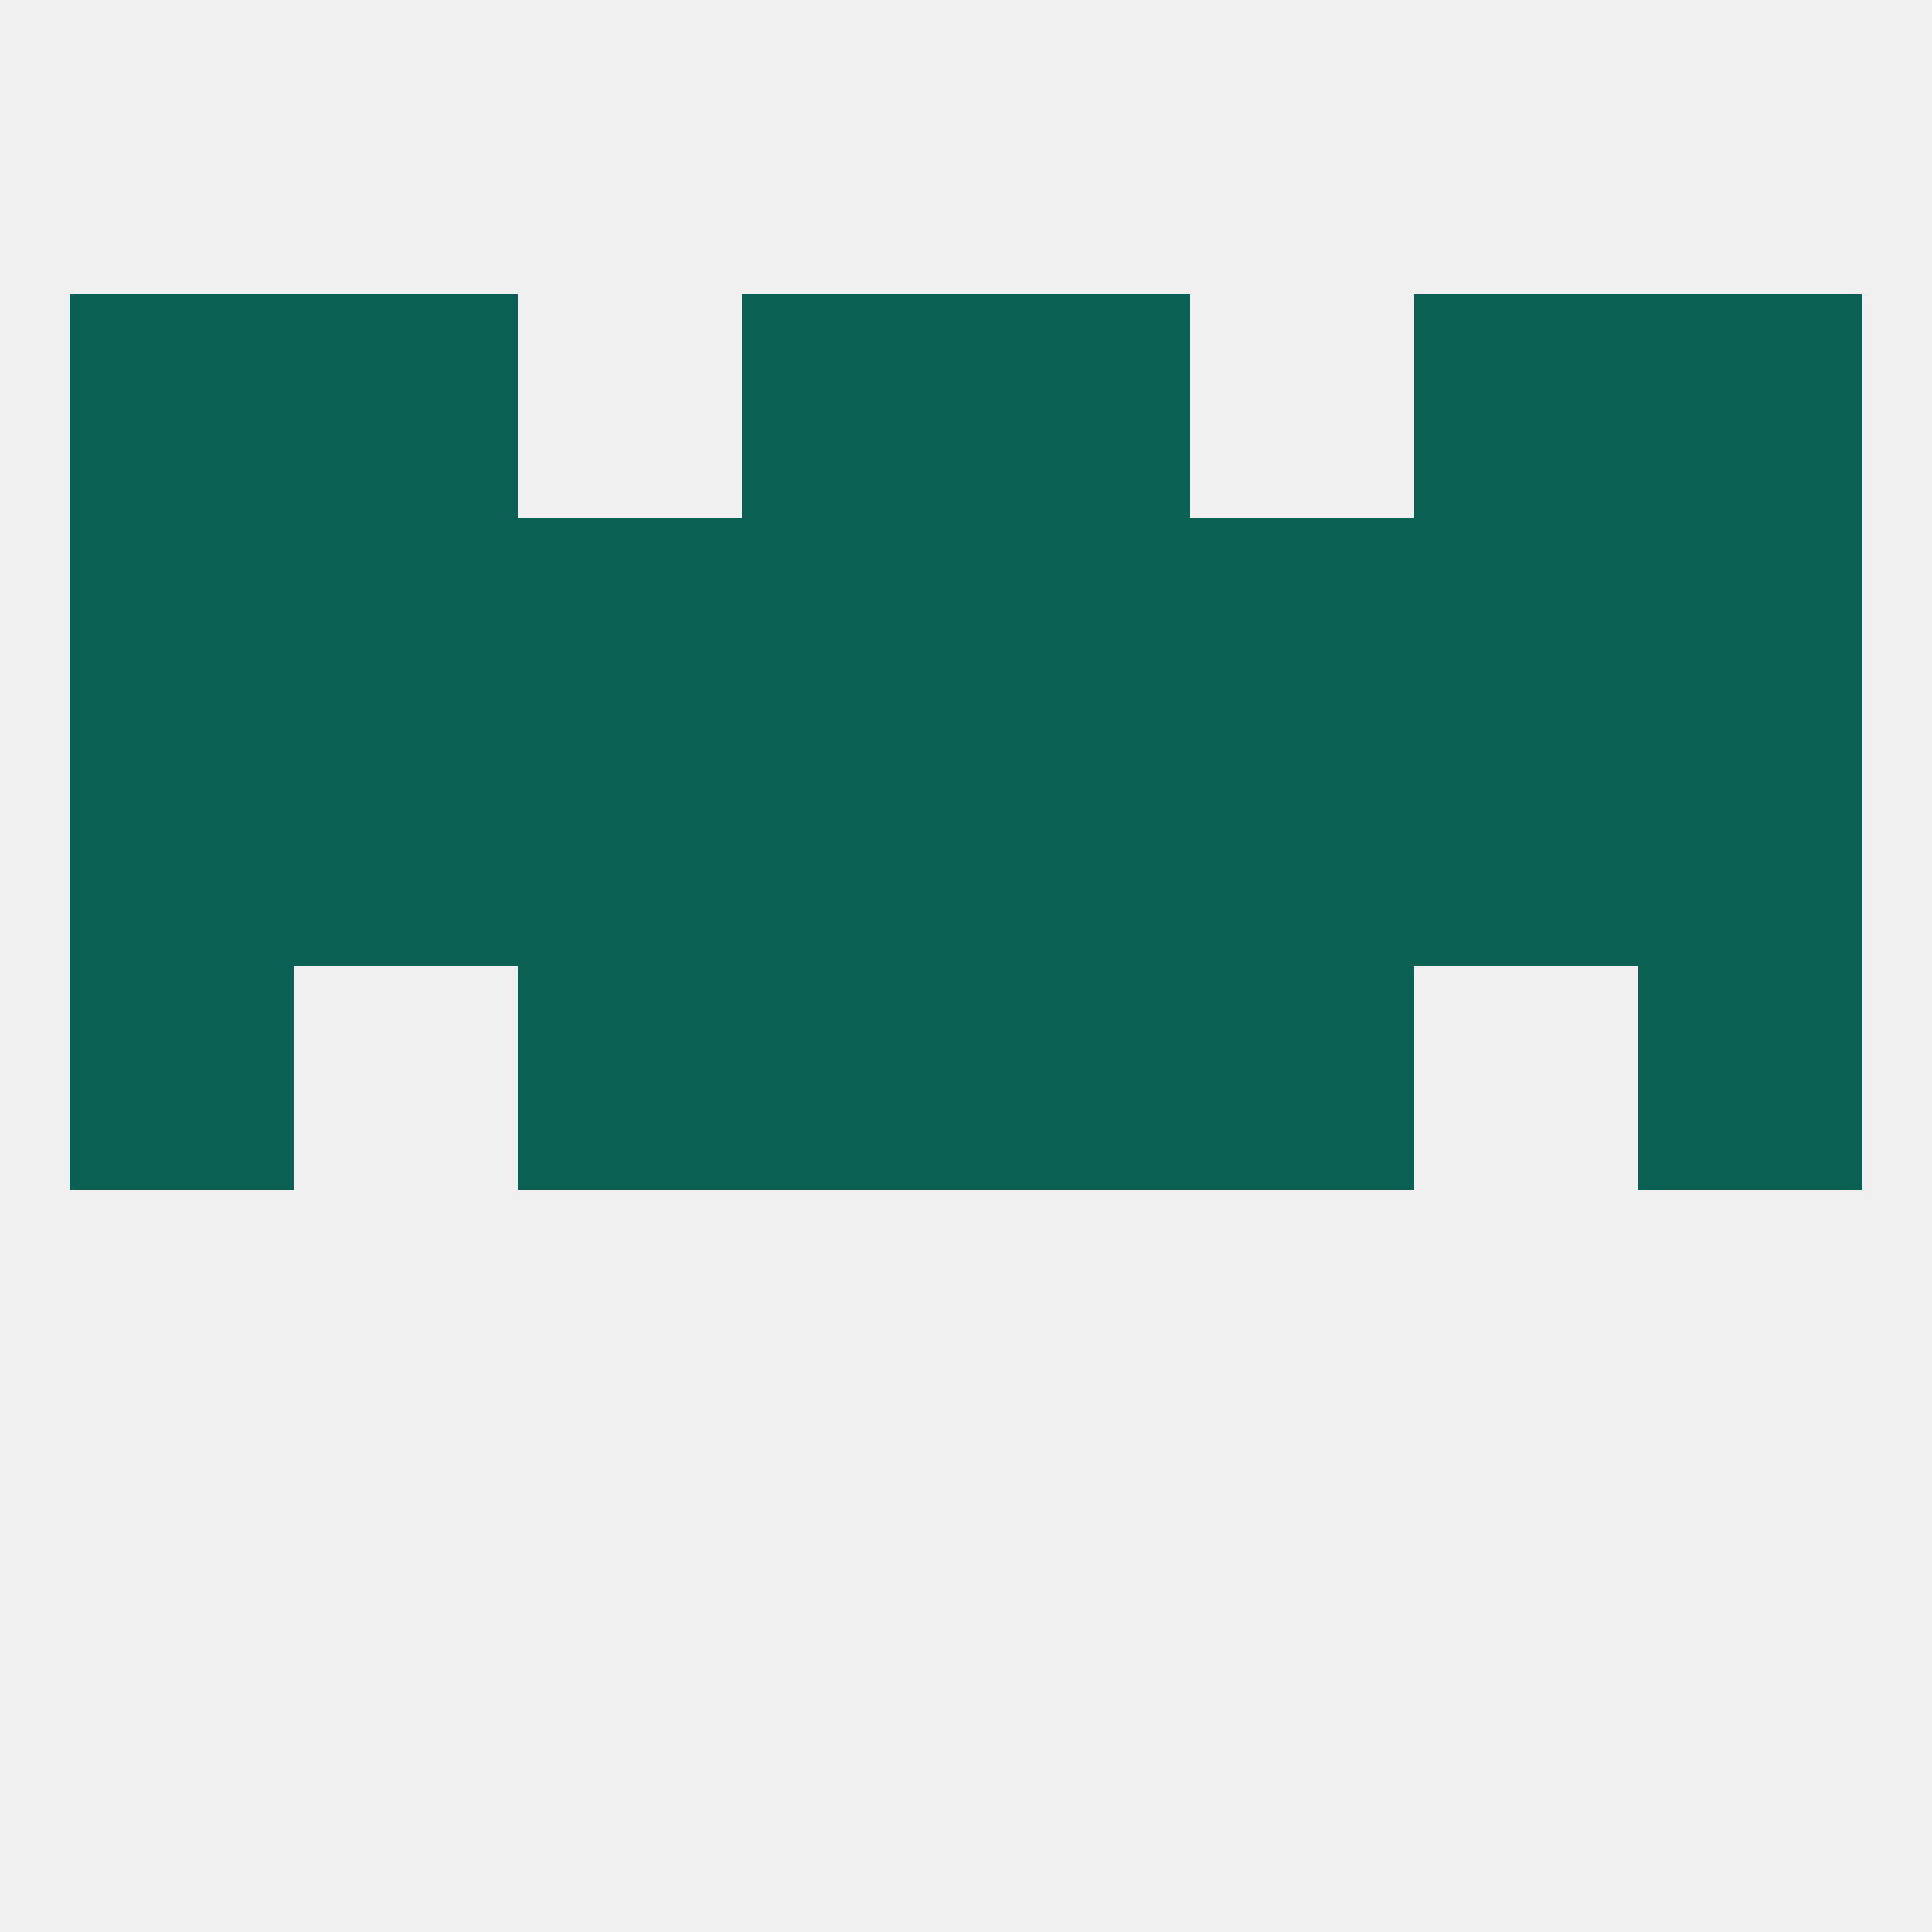 
<!--   <?xml version="1.0"?> -->
<svg version="1.1" baseprofile="full" xmlns="http://www.w3.org/2000/svg" xmlns:xlink="http://www.w3.org/1999/xlink" xmlns:ev="http://www.w3.org/2001/xml-events" width="250" height="250" viewBox="0 0 250 250" >
	<rect width="100%" height="100%" fill="rgba(240,240,240,255)"/>

	<rect x="96" y="38" width="29" height="29" fill="rgba(10,96,83,255)"/>
	<rect x="125" y="38" width="29" height="29" fill="rgba(10,96,83,255)"/>
	<rect x="9" y="38" width="29" height="29" fill="rgba(10,96,83,255)"/>
	<rect x="212" y="38" width="29" height="29" fill="rgba(10,96,83,255)"/>
	<rect x="38" y="38" width="29" height="29" fill="rgba(10,96,83,255)"/>
	<rect x="183" y="38" width="29" height="29" fill="rgba(10,96,83,255)"/>
	<rect x="9" y="125" width="29" height="29" fill="rgba(10,96,83,255)"/>
	<rect x="212" y="125" width="29" height="29" fill="rgba(10,96,83,255)"/>
	<rect x="96" y="125" width="29" height="29" fill="rgba(10,96,83,255)"/>
	<rect x="125" y="125" width="29" height="29" fill="rgba(10,96,83,255)"/>
	<rect x="67" y="125" width="29" height="29" fill="rgba(10,96,83,255)"/>
	<rect x="154" y="125" width="29" height="29" fill="rgba(10,96,83,255)"/>
	<rect x="125" y="96" width="29" height="29" fill="rgba(10,96,83,255)"/>
	<rect x="38" y="96" width="29" height="29" fill="rgba(10,96,83,255)"/>
	<rect x="183" y="96" width="29" height="29" fill="rgba(10,96,83,255)"/>
	<rect x="67" y="96" width="29" height="29" fill="rgba(10,96,83,255)"/>
	<rect x="154" y="96" width="29" height="29" fill="rgba(10,96,83,255)"/>
	<rect x="9" y="96" width="29" height="29" fill="rgba(10,96,83,255)"/>
	<rect x="212" y="96" width="29" height="29" fill="rgba(10,96,83,255)"/>
	<rect x="96" y="96" width="29" height="29" fill="rgba(10,96,83,255)"/>
	<rect x="38" y="67" width="29" height="29" fill="rgba(10,96,83,255)"/>
	<rect x="9" y="67" width="29" height="29" fill="rgba(10,96,83,255)"/>
	<rect x="125" y="67" width="29" height="29" fill="rgba(10,96,83,255)"/>
	<rect x="183" y="67" width="29" height="29" fill="rgba(10,96,83,255)"/>
	<rect x="67" y="67" width="29" height="29" fill="rgba(10,96,83,255)"/>
	<rect x="154" y="67" width="29" height="29" fill="rgba(10,96,83,255)"/>
	<rect x="212" y="67" width="29" height="29" fill="rgba(10,96,83,255)"/>
	<rect x="96" y="67" width="29" height="29" fill="rgba(10,96,83,255)"/>
</svg>